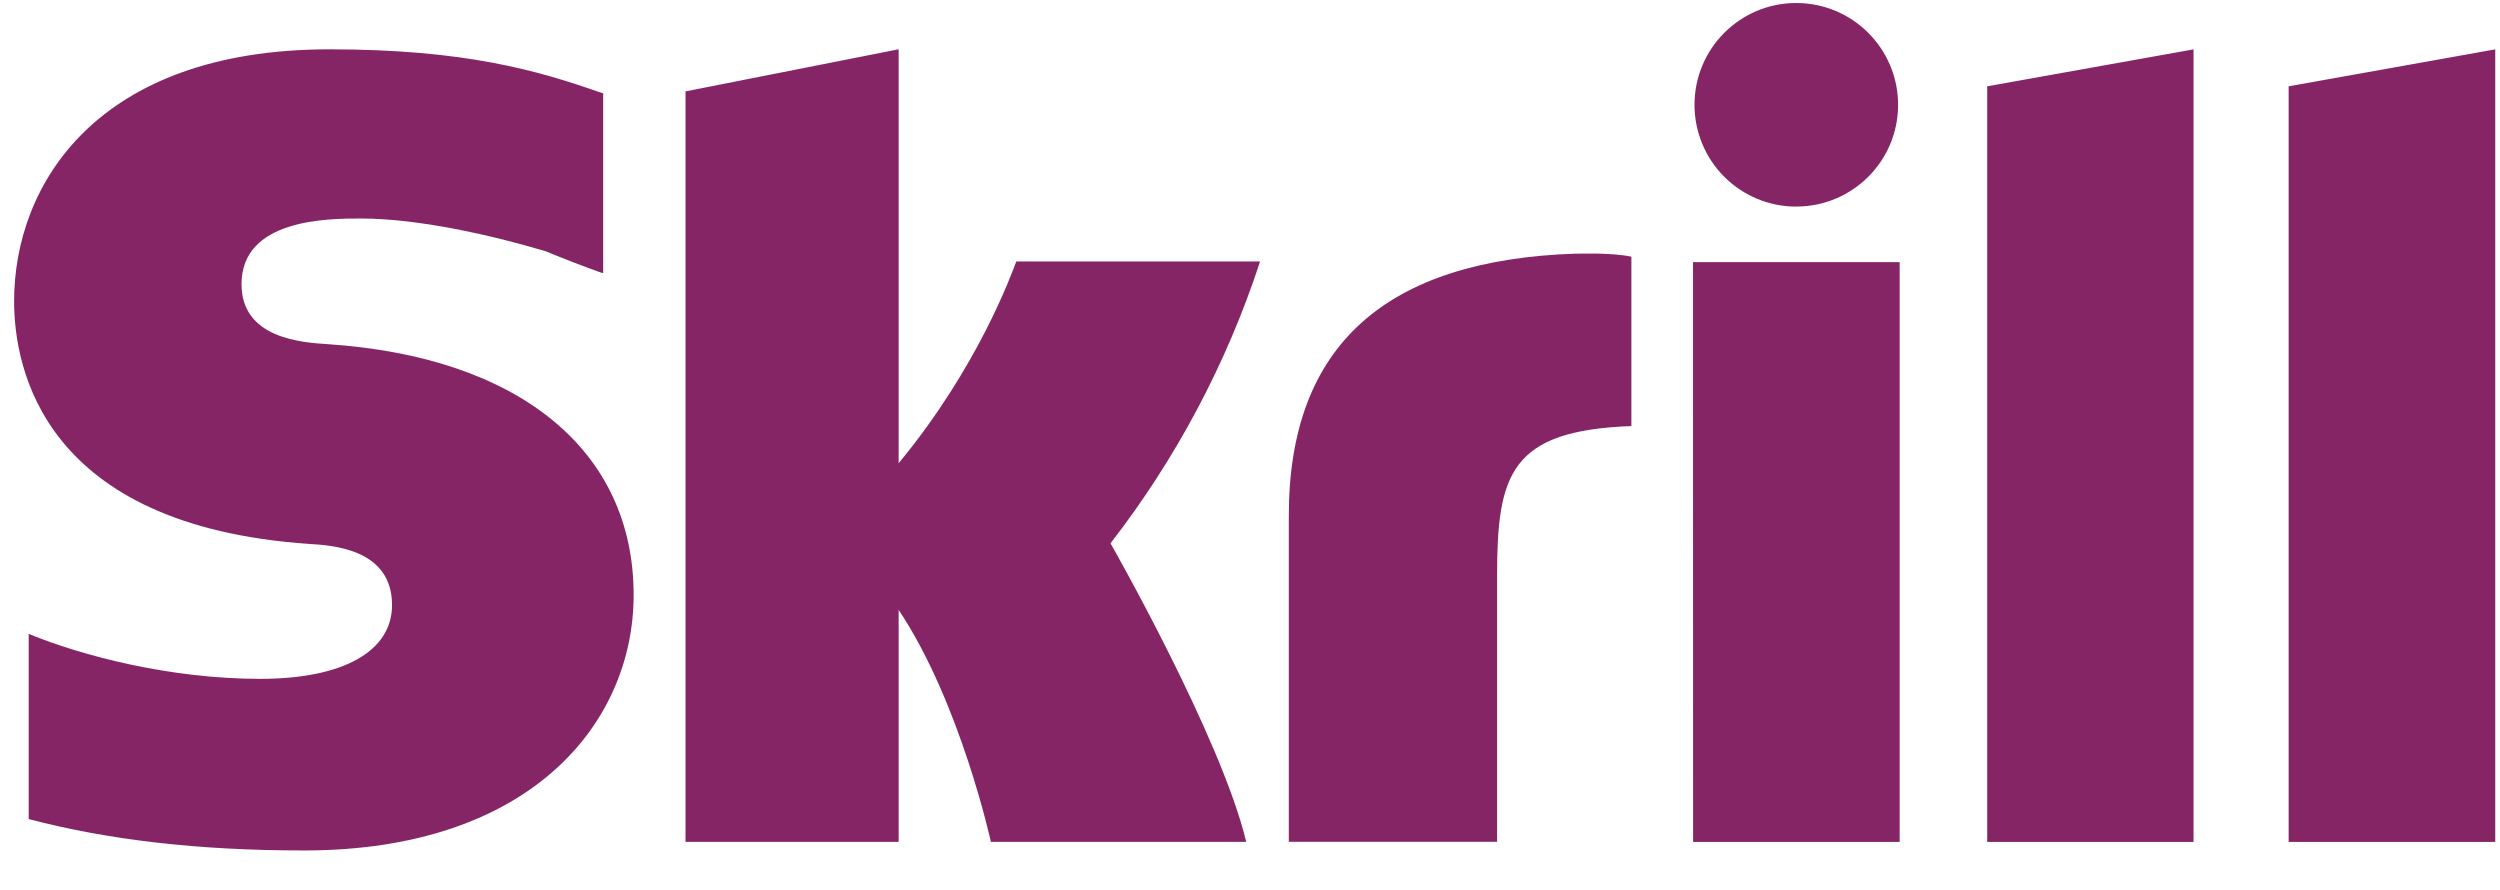 <svg width="59" height="21" viewBox="0 0 59 21" fill="none" xmlns="http://www.w3.org/2000/svg">
<path d="M42.391 4.875C43.719 4.875 44.795 3.8 44.795 2.474C44.795 1.148 43.719 0.071 42.391 0.071C41.064 0.071 39.99 1.147 39.99 2.474C39.99 2.789 40.052 3.102 40.173 3.393C40.293 3.685 40.47 3.949 40.693 4.172C40.916 4.395 41.181 4.572 41.472 4.693C41.764 4.814 42.076 4.876 42.391 4.876V4.875ZM23.985 6.17C23.876 6.45 23.096 8.648 21.208 10.933V1.163L16.178 2.157V19.868H21.208V14.393C22.666 16.578 23.385 19.868 23.385 19.868H29.411C28.816 17.39 26.208 12.822 26.208 12.822C27.757 10.824 28.951 8.574 29.738 6.171L23.985 6.17ZM37.208 5.985C32.704 6.13 30.416 8.151 30.416 12.169V19.867H35.331V13.591C35.331 11.185 35.647 10.16 38.501 10.055V6.058C38.021 5.956 37.208 5.988 37.208 5.988V5.985ZM7.742 8.123C7.126 8.083 5.7 7.99 5.7 6.706C5.7 5.157 7.753 5.157 8.524 5.157C9.878 5.157 11.632 5.556 12.885 5.932C13.312 6.11 13.743 6.276 14.178 6.431L14.235 6.446V2.201L14.159 2.179C12.681 1.661 10.962 1.164 7.775 1.164C2.279 1.164 0.333 4.364 0.333 7.107C0.333 8.688 1.011 12.408 7.303 12.837C7.837 12.87 9.252 12.951 9.252 14.279C9.252 15.375 8.093 16.021 6.144 16.021C4.009 16.021 1.935 15.476 0.677 14.96V19.33C2.561 19.824 4.685 20.071 7.175 20.071C12.548 20.071 14.954 17.043 14.954 14.041C14.954 10.637 12.262 8.426 7.744 8.123H7.742ZM39.957 19.87H44.832V6.187H39.955L39.957 19.87ZM54.012 2.037V19.87H58.888V1.165L54.012 2.037ZM46.898 2.037L51.768 1.165V19.87H46.898V2.035V2.037Z" fill="#862565"/>
</svg>
